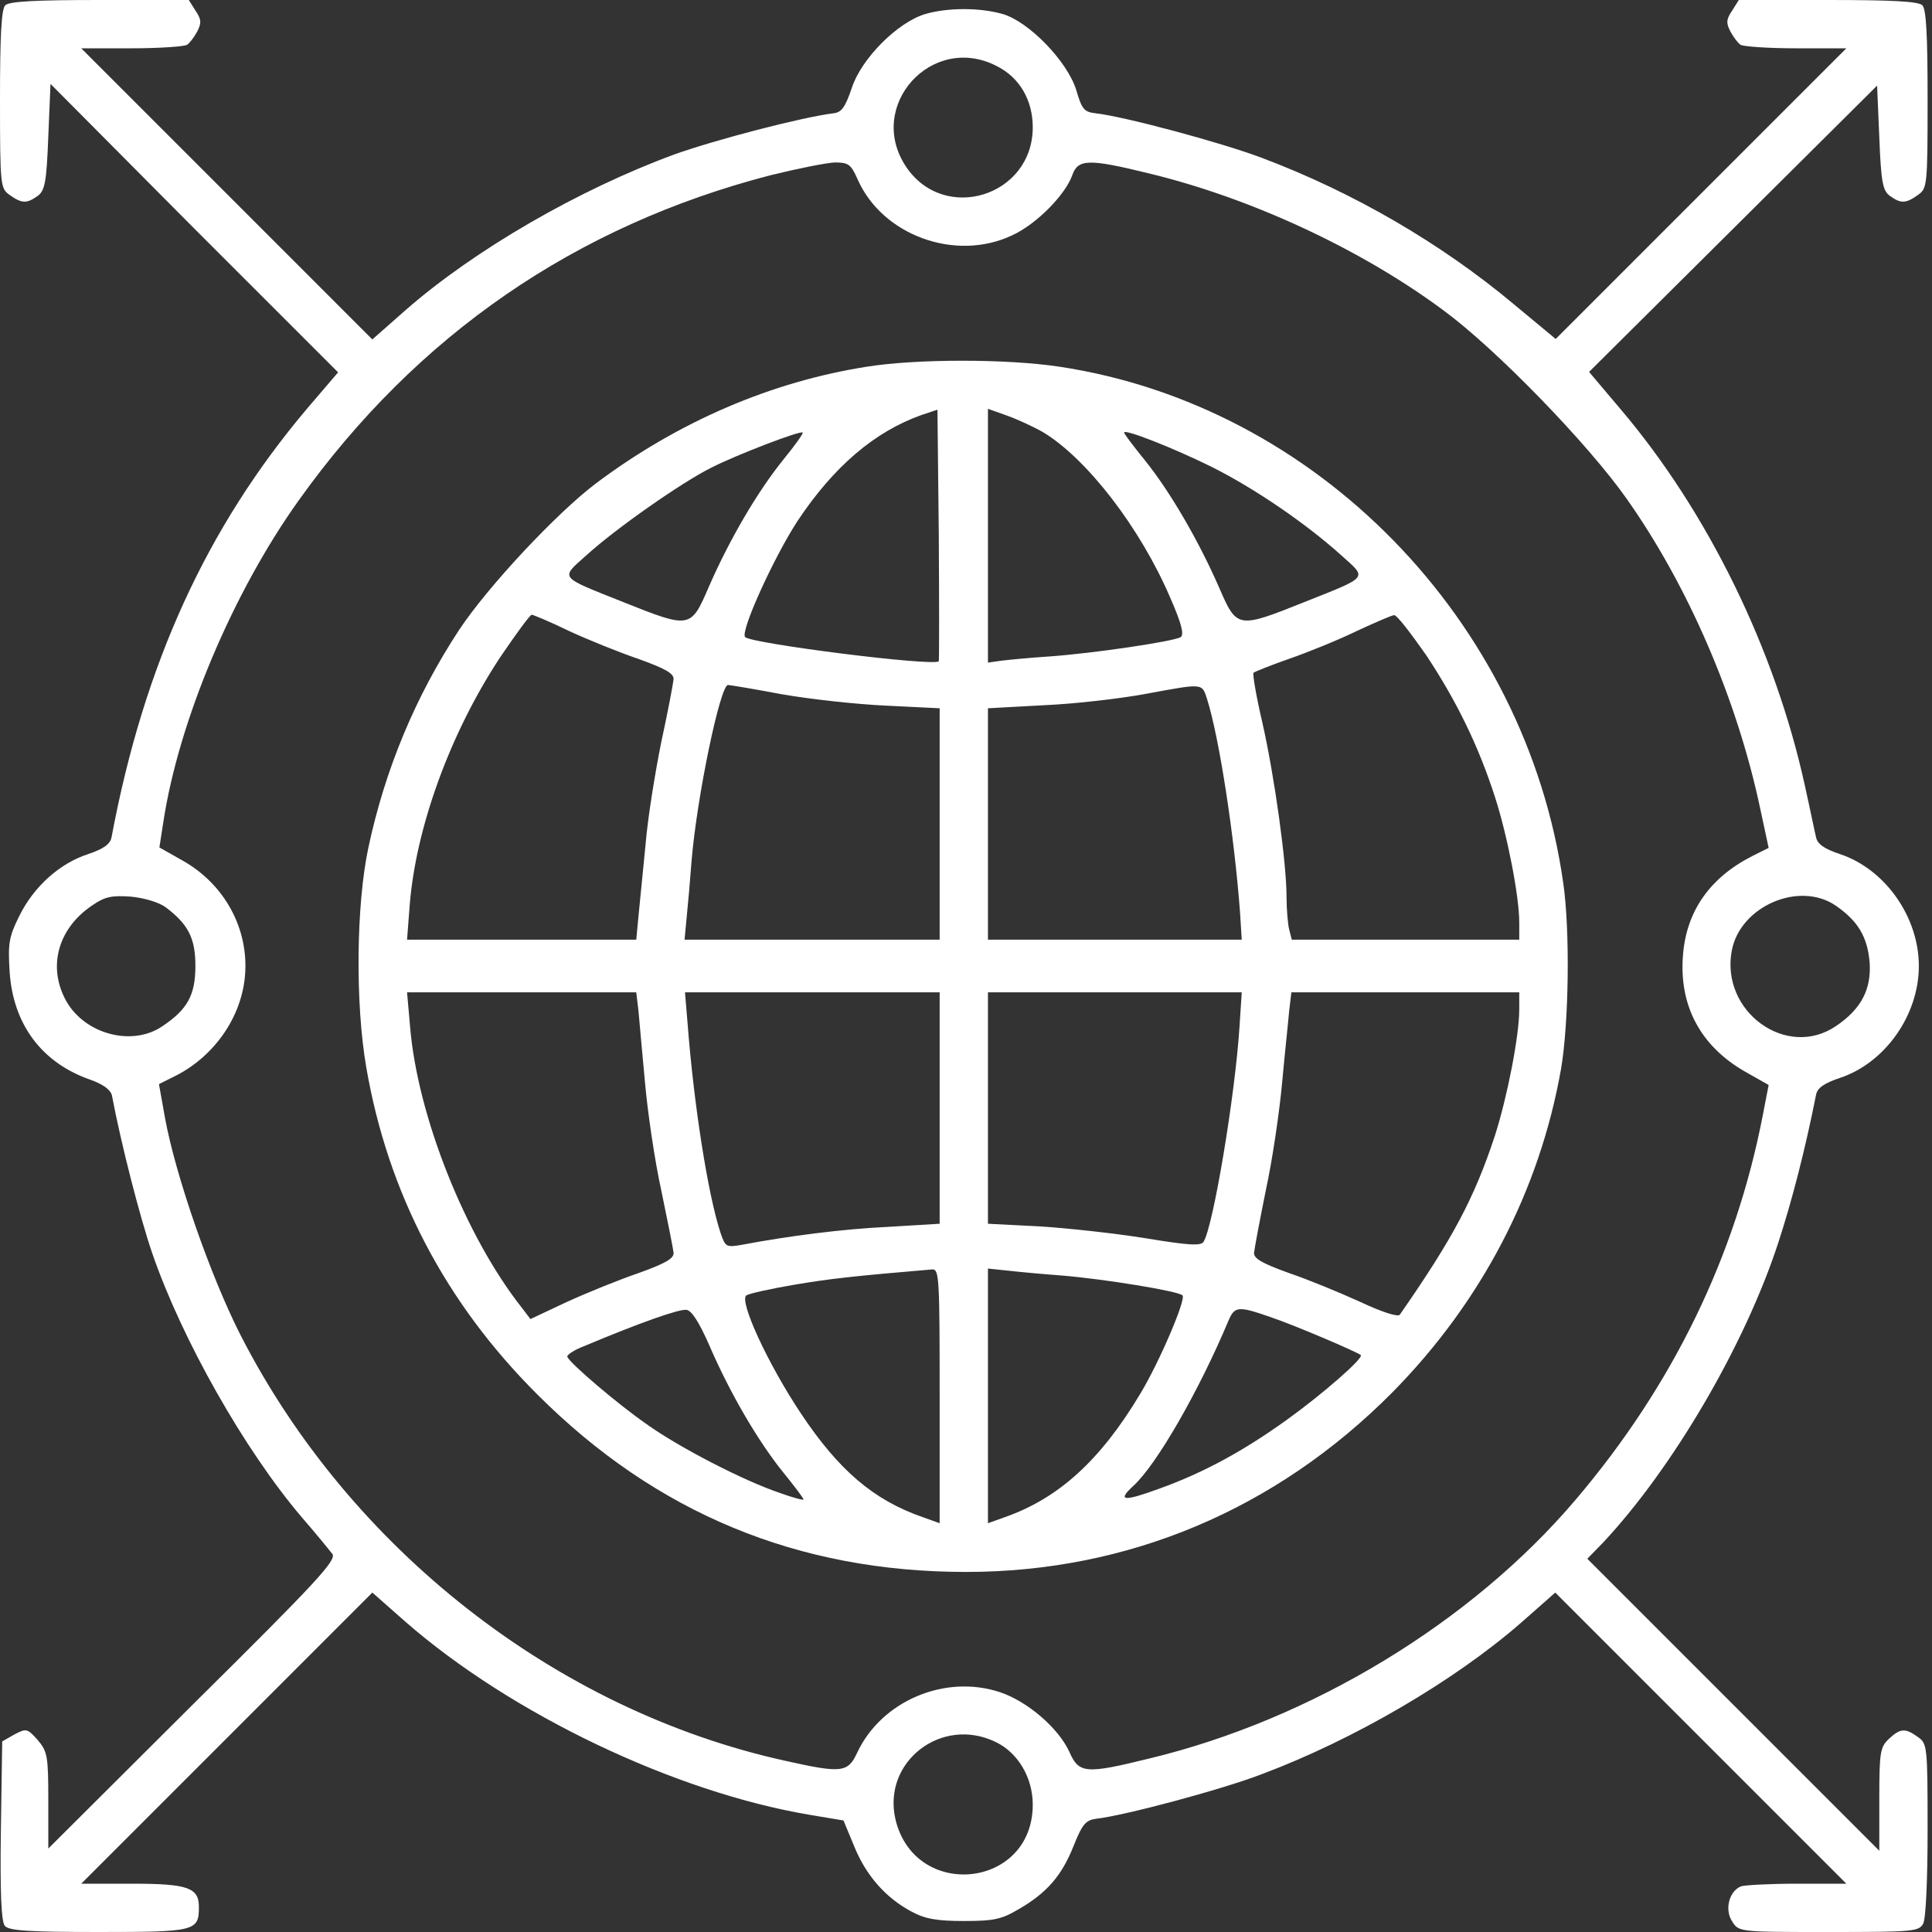 <svg width="58" height="58" viewBox="0 0 58 58" fill="none" xmlns="http://www.w3.org/2000/svg">
<rect x="0" y="0" width="58" height="58" fill="#333333" stroke="none"/>
<path d="M0.158 0.158C0.04 0.277 0 1.081 0 2.979C0 5.589 0.013 5.655 0.29 5.853C0.659 6.116 0.804 6.116 1.134 5.879C1.345 5.721 1.397 5.484 1.45 4.1L1.516 2.518L5.826 6.855L10.15 11.178L9.214 12.272C6.209 15.831 4.324 19.931 3.348 25.138C3.309 25.335 3.124 25.48 2.65 25.639C1.793 25.916 1.015 26.614 0.58 27.497C0.264 28.13 0.237 28.328 0.29 29.184C0.395 30.74 1.239 31.887 2.676 32.401C3.098 32.546 3.322 32.717 3.361 32.889C3.625 34.299 4.205 36.566 4.574 37.634C5.47 40.231 7.342 43.526 9.043 45.53C9.478 46.031 9.886 46.532 9.979 46.651C10.111 46.835 9.504 47.494 5.787 51.172L1.45 55.495V54.059C1.45 52.714 1.424 52.582 1.134 52.239C0.817 51.884 0.791 51.884 0.435 52.068L0.066 52.279L0.026 54.955C0 56.827 0.04 57.697 0.145 57.816C0.264 57.961 0.857 58 2.966 58C5.866 58 5.971 57.974 5.971 57.249C5.971 56.669 5.642 56.55 3.968 56.55H2.439L6.802 52.187L11.178 47.81L12.18 48.694C15.357 51.462 20.247 53.795 24.294 54.48L25.322 54.652L25.639 55.416C25.994 56.3 26.588 56.972 27.352 57.38C27.761 57.605 28.117 57.67 28.934 57.67C29.844 57.67 30.068 57.618 30.582 57.315C31.425 56.827 31.874 56.313 32.23 55.416C32.493 54.757 32.599 54.639 32.915 54.599C33.745 54.507 36.672 53.729 37.898 53.255C40.639 52.226 43.671 50.46 45.688 48.694L46.69 47.81L51.066 52.187L55.429 56.55H53.953C53.149 56.55 52.385 56.59 52.266 56.629C51.91 56.774 51.765 57.328 52.002 57.684C52.2 58 52.213 58 54.902 58C57.433 58 57.605 57.987 57.736 57.749C57.816 57.591 57.868 56.444 57.868 54.916C57.868 52.411 57.855 52.345 57.578 52.147C57.196 51.87 57.051 51.884 56.708 52.2C56.444 52.45 56.418 52.596 56.418 54.019V55.561L52.042 51.185L47.652 46.795L48.127 46.308C50.223 44.067 52.385 40.376 53.386 37.304C53.795 36.052 54.191 34.523 54.52 32.862C54.559 32.664 54.757 32.52 55.232 32.361C56.59 31.913 57.605 30.476 57.605 29C57.605 27.524 56.59 26.087 55.232 25.639C54.757 25.48 54.559 25.335 54.52 25.138C54.48 24.98 54.336 24.268 54.177 23.556C53.281 19.483 51.264 15.357 48.641 12.272L47.705 11.165L52.029 6.868L56.352 2.57L56.418 4.126C56.471 5.484 56.524 5.721 56.734 5.879C57.064 6.116 57.209 6.116 57.578 5.853C57.855 5.655 57.868 5.589 57.868 2.979C57.868 1.081 57.829 0.277 57.71 0.158C57.591 0.04 56.787 3.8147e-06 54.876 3.8147e-06H52.2L52.002 0.316C51.818 0.58 51.818 0.699 51.95 0.949C52.042 1.12 52.174 1.292 52.253 1.345C52.332 1.397 53.083 1.45 53.914 1.45H55.429L51.066 5.813L46.703 10.176L45.464 9.148C43.263 7.303 40.626 5.774 37.898 4.745C36.645 4.271 33.732 3.493 32.889 3.401C32.546 3.361 32.48 3.282 32.309 2.702C32.045 1.845 30.898 0.659 30.107 0.422C29.409 0.224 28.459 0.224 27.774 0.422C26.944 0.672 25.863 1.753 25.573 2.636C25.375 3.216 25.27 3.375 25.019 3.401C24.07 3.52 21.486 4.192 20.234 4.64C17.374 5.695 14.263 7.487 12.18 9.306L11.178 10.19L6.802 5.813L2.439 1.45H3.955C4.785 1.45 5.536 1.397 5.615 1.345C5.695 1.292 5.826 1.12 5.919 0.949C6.05 0.699 6.05 0.58 5.866 0.316L5.668 3.8147e-06H2.992C1.081 3.8147e-06 0.277 0.04 0.158 0.158ZM29.91 1.977C30.608 2.32 31.004 3.005 31.004 3.823C31.004 5.892 28.341 6.723 27.194 4.996C25.994 3.177 27.972 0.989 29.91 1.977ZM25.744 5.378C26.482 7.065 28.684 7.87 30.384 7.065C31.109 6.736 31.979 5.853 32.19 5.26C32.361 4.772 32.678 4.759 34.497 5.207C37.555 5.945 40.877 7.487 43.355 9.333C44.91 10.479 47.652 13.3 48.825 14.961C50.671 17.571 52.134 20.959 52.833 24.228L53.096 25.454L52.596 25.704C51.33 26.351 50.631 27.352 50.526 28.657C50.394 30.186 51.053 31.412 52.398 32.177L53.096 32.572L52.925 33.456C52.108 37.7 50.223 41.589 47.296 45.029C44.172 48.707 39.374 51.62 34.497 52.793C32.572 53.268 32.388 53.241 32.098 52.582C31.768 51.87 30.846 51.08 30.028 50.803C28.367 50.249 26.456 51.066 25.731 52.622C25.454 53.215 25.27 53.241 23.569 52.859C16.688 51.343 10.493 46.492 7.21 40.059C6.314 38.293 5.273 35.301 4.956 33.574L4.772 32.546L5.299 32.282C6.446 31.689 7.25 30.529 7.355 29.29C7.474 27.893 6.749 26.548 5.484 25.836L4.785 25.441L4.904 24.676C5.365 21.645 6.986 17.796 8.964 15.027C12.509 10.058 17.281 6.775 23.134 5.26C23.938 5.062 24.795 4.89 25.059 4.877C25.467 4.877 25.546 4.93 25.744 5.378ZM4.97 27.234C5.655 27.748 5.866 28.169 5.866 29C5.866 29.87 5.629 30.305 4.877 30.806C3.981 31.425 2.557 31.056 1.99 30.055C1.424 29.04 1.727 27.88 2.768 27.181C3.15 26.917 3.348 26.878 3.928 26.917C4.337 26.957 4.772 27.089 4.97 27.234ZM55.1 27.181C55.772 27.642 56.062 28.117 56.128 28.895C56.181 29.699 55.878 30.292 55.113 30.806C53.637 31.808 51.646 30.371 51.989 28.539C52.239 27.207 54.006 26.443 55.1 27.181ZM29.883 52.292C30.555 52.609 31.004 53.36 31.004 54.177C31.004 56.708 27.445 57.064 26.878 54.599C26.495 52.886 28.262 51.514 29.883 52.292Z" fill="white"/>
<path d="M26.034 11.007C23.161 11.456 20.366 12.655 17.888 14.514C16.702 15.41 14.645 17.611 13.788 18.903C12.47 20.907 11.561 23.095 11.06 25.441C10.691 27.168 10.664 30.121 10.994 32.032C11.64 35.802 13.367 39.111 16.135 41.866C19.694 45.425 23.952 47.191 29 47.191C33.864 47.191 38.307 45.32 41.8 41.8C44.476 39.085 46.216 35.75 46.862 32.098C47.099 30.727 47.138 27.933 46.928 26.496C45.807 18.613 39.519 12.167 31.795 11.007C30.213 10.77 27.524 10.77 26.034 11.007ZM28.183 19.852C28.012 20.011 22.594 19.325 22.37 19.127C22.212 18.969 23.227 16.741 23.938 15.647C25.032 14 26.258 12.958 27.669 12.457L28.143 12.299L28.183 16.056C28.196 18.125 28.196 19.826 28.183 19.852ZM31.307 12.971C32.625 13.762 34.233 15.845 35.13 17.941C35.472 18.719 35.552 19.048 35.446 19.127C35.222 19.259 32.81 19.615 31.505 19.707C30.885 19.747 30.226 19.813 30.028 19.839L29.659 19.892V16.082V12.273L30.213 12.47C30.516 12.576 31.004 12.8 31.307 12.971ZM23.503 13.815C22.739 14.764 21.895 16.201 21.276 17.625C20.735 18.877 20.722 18.877 18.705 18.073C16.754 17.295 16.82 17.374 17.598 16.675C18.481 15.871 20.458 14.487 21.355 14.039C22.133 13.644 24.031 12.919 24.097 12.985C24.123 13.011 23.859 13.38 23.503 13.815ZM36.369 14.013C37.661 14.659 39.203 15.713 40.271 16.675C41.048 17.374 41.114 17.295 39.163 18.073C37.147 18.877 37.133 18.877 36.593 17.625C35.973 16.214 35.13 14.764 34.378 13.828C34.036 13.406 33.746 13.024 33.746 12.985C33.746 12.866 35.222 13.446 36.369 14.013ZM17.084 18.943C17.651 19.206 18.6 19.589 19.18 19.786C19.984 20.076 20.234 20.221 20.221 20.393C20.208 20.525 20.05 21.368 19.852 22.278C19.668 23.187 19.443 24.571 19.378 25.375C19.298 26.166 19.206 27.142 19.167 27.511L19.101 28.21H15.66H12.22L12.299 27.181C12.483 24.835 13.525 21.988 15.014 19.734C15.489 19.035 15.911 18.455 15.963 18.455C16.003 18.455 16.517 18.666 17.084 18.943ZM42.815 19.668C43.724 21.039 44.383 22.383 44.884 23.939C45.253 25.085 45.609 26.905 45.609 27.695V28.21H42.195H38.781L38.702 27.906C38.663 27.748 38.623 27.313 38.623 26.931C38.623 25.916 38.267 23.332 37.898 21.698C37.713 20.907 37.595 20.221 37.634 20.195C37.661 20.169 38.148 19.971 38.715 19.773C39.282 19.576 40.192 19.206 40.732 18.943C41.273 18.692 41.787 18.468 41.852 18.468C41.932 18.455 42.353 19.009 42.815 19.668ZM23.464 20.841C24.294 20.986 25.705 21.144 26.601 21.184L28.209 21.263V24.743V28.21H24.373H20.551L20.617 27.511C20.656 27.142 20.722 26.377 20.762 25.837C20.92 23.939 21.618 20.564 21.856 20.564C21.908 20.564 22.633 20.683 23.464 20.841ZM36.237 20.986C36.606 22.159 37.054 25.085 37.226 27.379L37.278 28.21H33.469H29.659V24.743V21.263L31.347 21.171C32.269 21.131 33.614 20.973 34.339 20.841C36.132 20.511 36.079 20.498 36.237 20.986ZM19.167 30.345C19.193 30.661 19.285 31.637 19.364 32.507C19.443 33.39 19.654 34.84 19.852 35.736C20.037 36.633 20.208 37.476 20.221 37.608C20.234 37.78 19.984 37.925 19.18 38.215C18.6 38.412 17.624 38.808 17.018 39.085L15.924 39.599L15.673 39.269C13.973 37.12 12.536 33.509 12.312 30.833L12.22 29.791H15.66H19.101L19.167 30.345ZM28.209 33.258V36.738L26.667 36.831C25.283 36.896 23.662 37.107 22.264 37.371C21.803 37.45 21.777 37.437 21.632 37.015C21.249 35.855 20.828 33.14 20.643 30.741L20.564 29.791H24.387H28.209V33.258ZM37.212 30.806C37.081 32.876 36.422 36.817 36.132 37.279C36.053 37.41 35.67 37.384 34.392 37.173C33.495 37.028 32.058 36.87 31.215 36.817L29.659 36.738V33.258V29.791H33.469H37.278L37.212 30.806ZM45.609 30.305C45.609 31.096 45.253 32.916 44.884 34.075C44.265 35.961 43.619 37.173 42.024 39.467C41.971 39.546 41.483 39.388 40.837 39.085C40.231 38.808 39.269 38.412 38.689 38.215C37.885 37.925 37.634 37.78 37.648 37.608C37.661 37.476 37.819 36.633 38.003 35.723C38.201 34.814 38.412 33.364 38.491 32.494C38.57 31.624 38.676 30.661 38.702 30.345L38.768 29.791H42.195H45.609V30.305ZM28.209 41.919V45.728L27.695 45.544C26.219 45.03 25.177 44.133 24.044 42.433C23.042 40.93 22.172 39.032 22.409 38.887C22.488 38.834 23.134 38.689 23.833 38.571C24.914 38.386 25.652 38.307 27.985 38.109C28.196 38.096 28.209 38.36 28.209 41.919ZM31.9 38.294C33.153 38.399 35.354 38.755 35.499 38.887C35.617 38.992 34.813 40.877 34.233 41.84C33.034 43.843 31.782 44.977 30.173 45.544L29.659 45.728V41.906V38.083L30.292 38.149C30.635 38.188 31.36 38.254 31.9 38.294ZM21.289 40.376C21.895 41.787 22.739 43.237 23.49 44.173C23.833 44.595 24.123 44.977 24.123 45.016C24.123 45.043 23.807 44.964 23.411 44.819C22.317 44.45 20.379 43.448 19.404 42.749C18.534 42.143 17.11 40.93 17.031 40.732C17.005 40.68 17.242 40.521 17.558 40.403C19.219 39.704 20.392 39.295 20.603 39.322C20.762 39.335 20.986 39.691 21.289 40.376ZM38.122 39.533C38.834 39.77 40.745 40.587 40.851 40.68C40.943 40.772 39.704 41.853 38.623 42.63C37.318 43.566 36.132 44.212 34.813 44.687C33.733 45.082 33.522 45.069 34.023 44.608C34.721 43.975 36 41.747 36.883 39.638C37.068 39.216 37.173 39.203 38.122 39.533Z" fill="white"/>
</svg>
